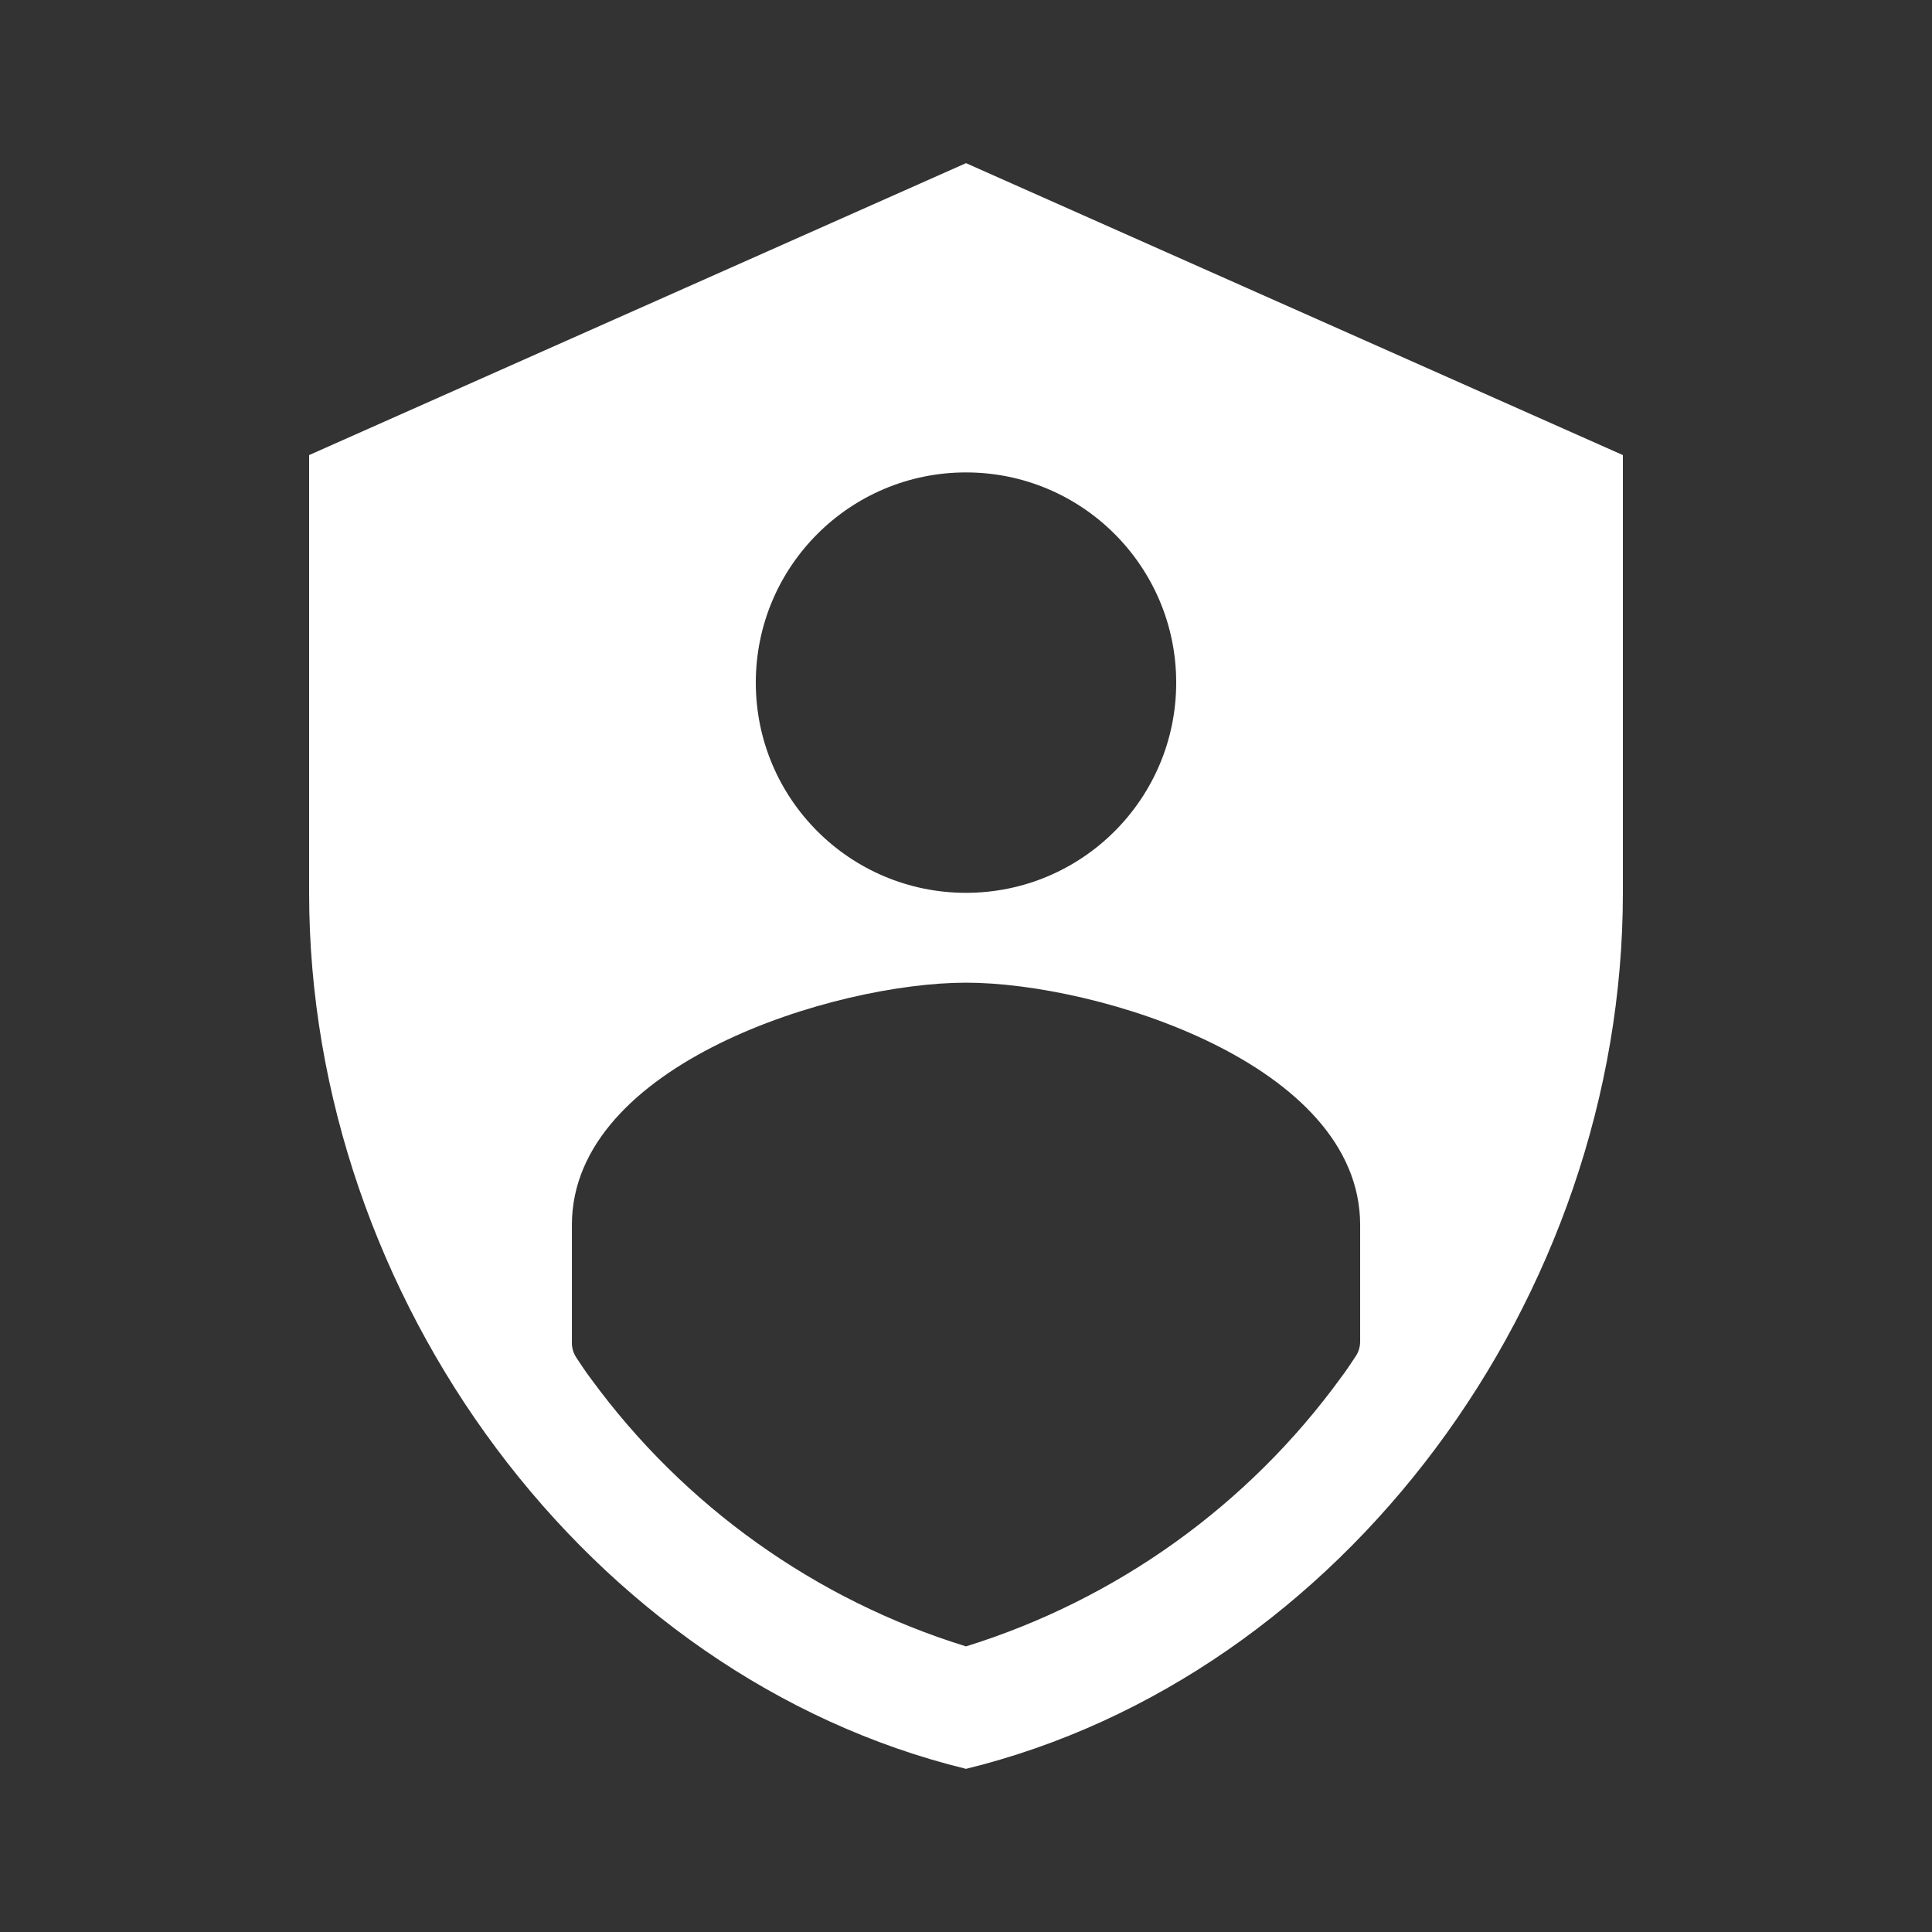 <?xml version="1.0" encoding="iso-8859-1"?>
<!-- Generator: Adobe Illustrator 19.0.0, SVG Export Plug-In . SVG Version: 6.00 Build 0)  -->
<svg version="1.1" id="Capa_1" xmlns="http://www.w3.org/2000/svg" xmlns:xlink="http://www.w3.org/1999/xlink" x="0px" y="0px"
	 width="200px" height="200px" viewBox="0 0 200 200" style="enable-background:new 0 0 200 200;" xml:space="preserve">
<rect x="0" y="0" width="200" height="200" fill="#333333" stroke="none"/>
<path style="fill:#FFFFFF;" d="M100,16.89L32,47.11v45.342c0,41.942,29.022,81.138,68,90.658c38.978-9.52,68-48.742,68-90.658V47.11
	L100,16.89z M100,48.905c12.018,0,21.76,9.742,21.76,21.76s-9.742,21.76-21.76,21.76s-21.76-9.742-21.76-21.76
	S87.982,48.905,100,48.905z M140.8,138.882c0.001,0.542-0.16,1.073-0.462,1.523c-0.49,0.734-0.979,1.496-1.523,2.203
	c-9.602,13.215-23.216,22.975-38.814,27.826c-15.58-4.815-29.191-14.525-38.814-27.69c-0.544-0.707-1.034-1.469-1.523-2.203
	c-0.303-0.45-0.464-0.981-0.462-1.523v-12.213c0-16.674,27.2-25.078,40.8-25.078s40.8,8.378,40.8,25.078V138.882z"/>
<g id="XMLID_4_">
</g>
<g id="XMLID_5_">
</g>
<g id="XMLID_6_">
</g>
<g id="XMLID_7_">
</g>
<g id="XMLID_8_">
</g>
<g id="XMLID_9_">
</g>
</svg>
